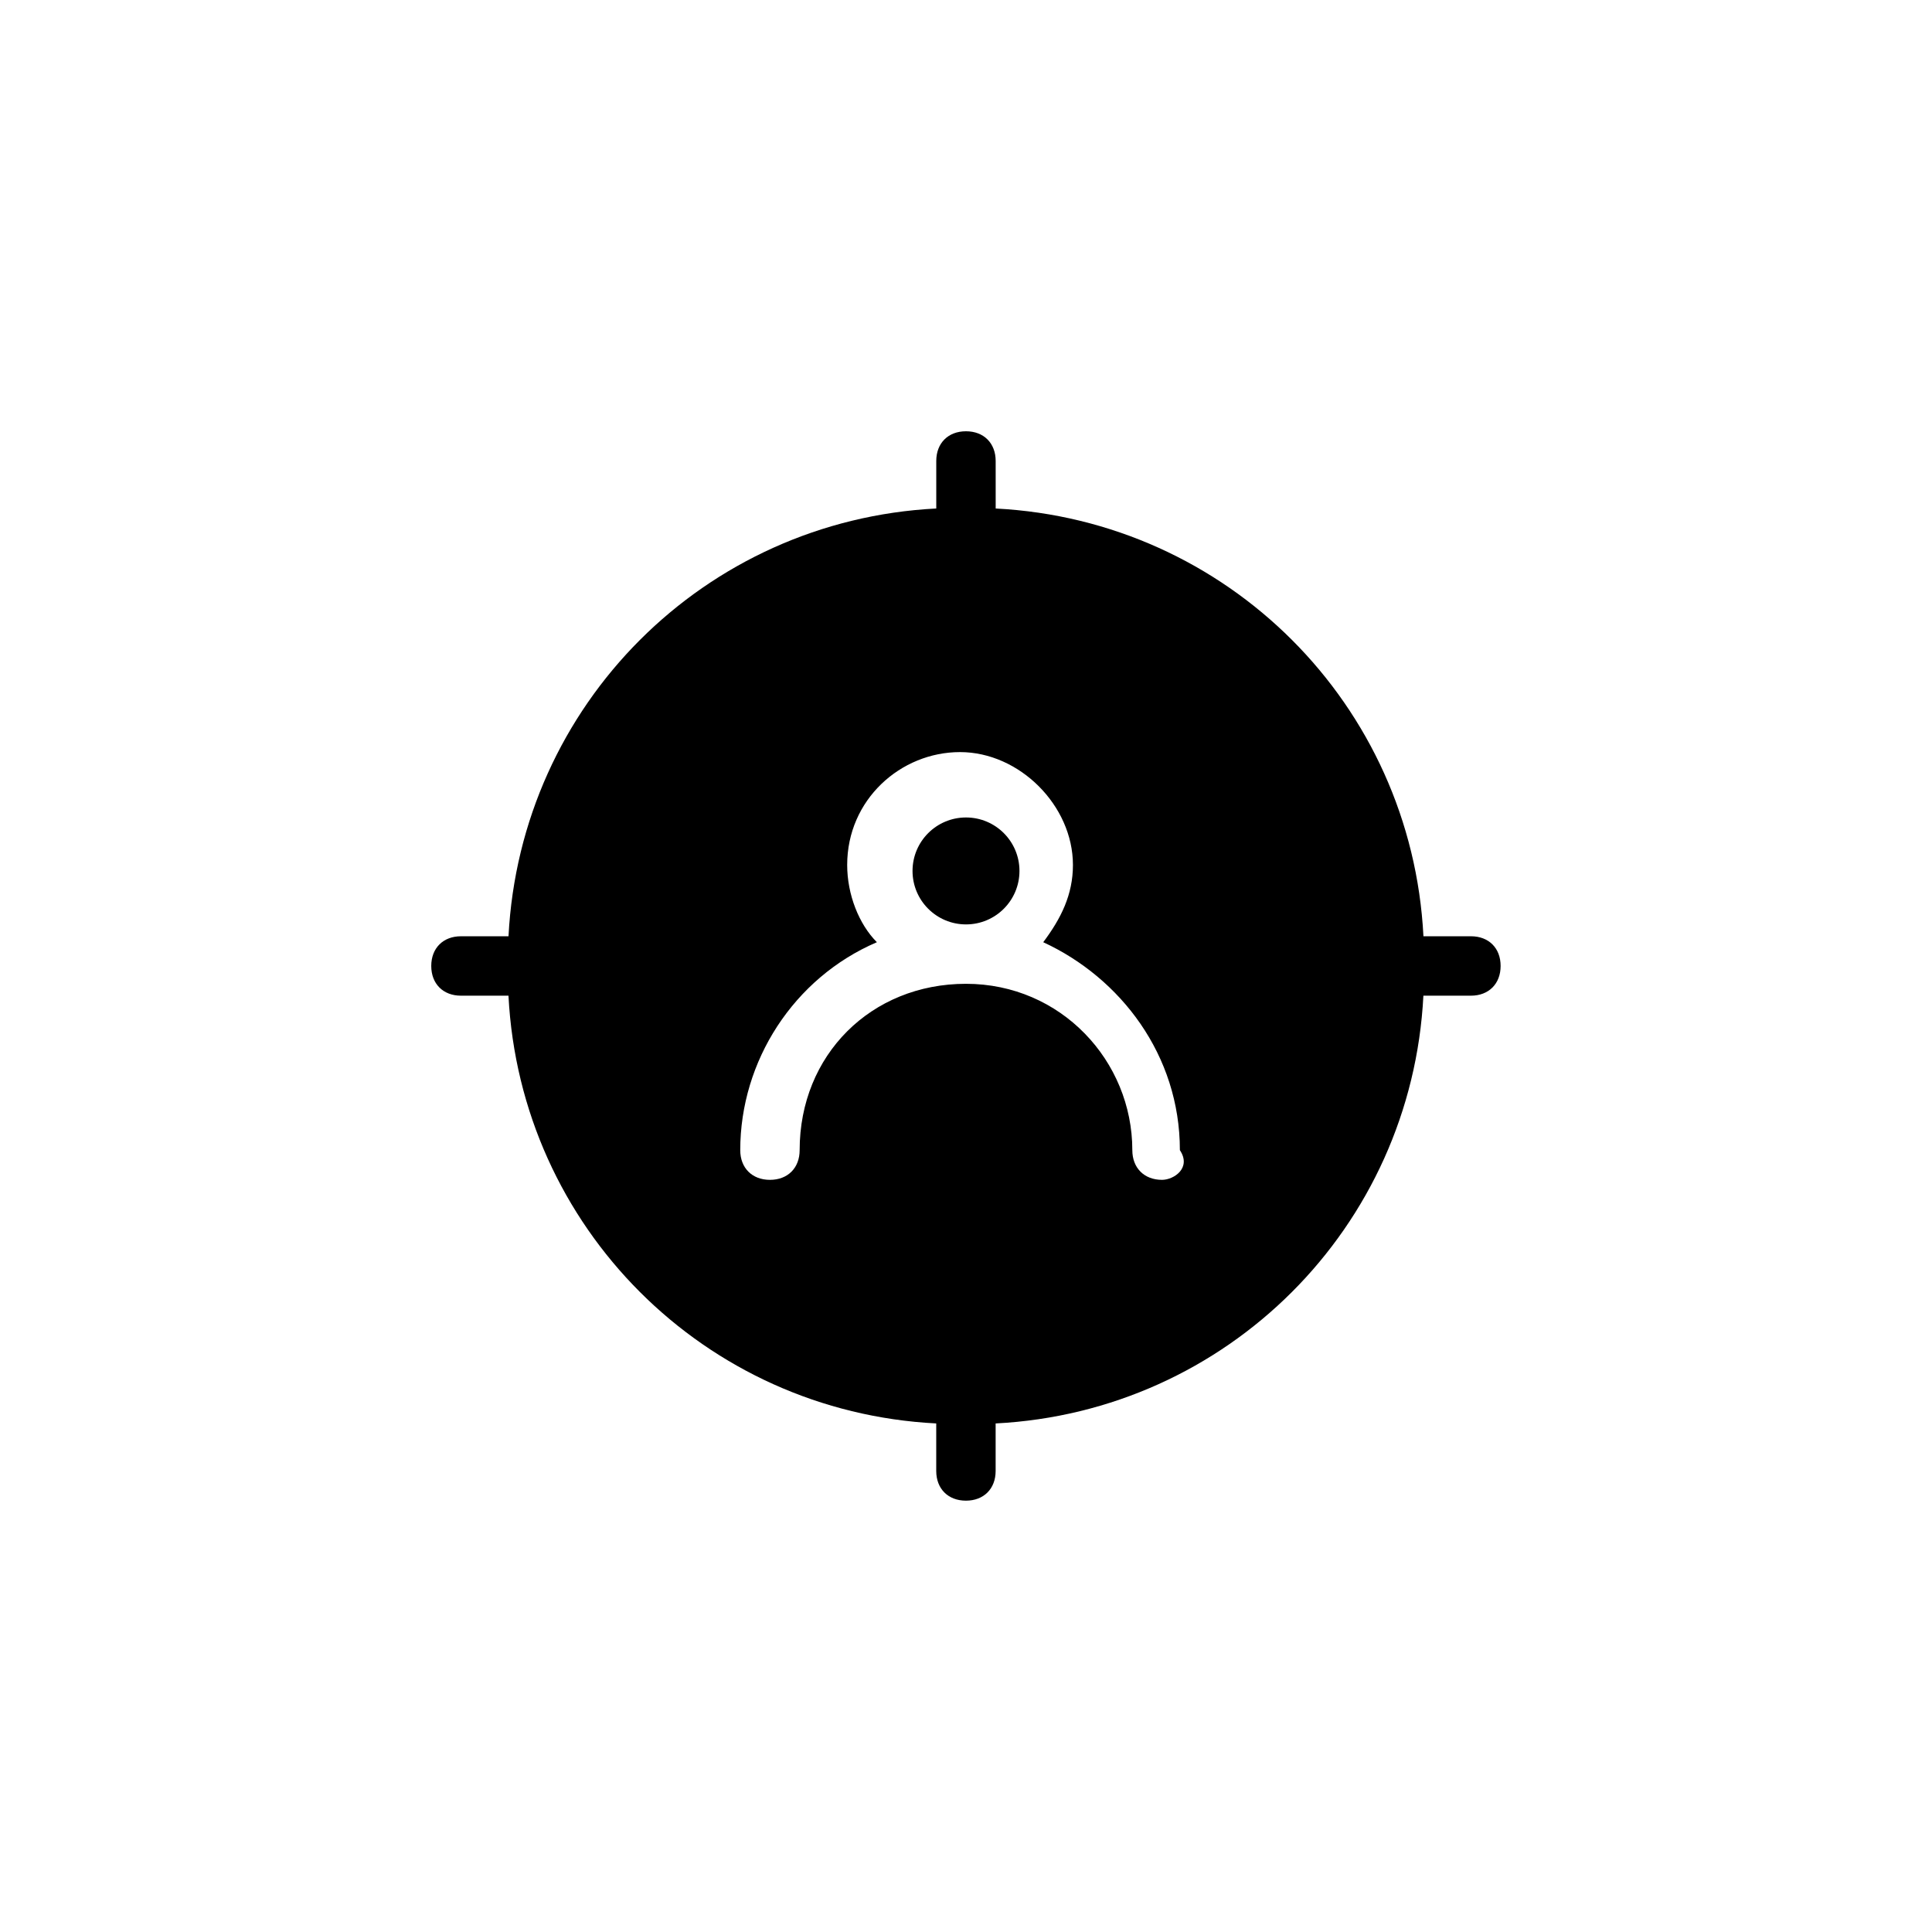 <?xml version="1.0" encoding="UTF-8"?>
<!-- Uploaded to: ICON Repo, www.iconrepo.com, Generator: ICON Repo Mixer Tools -->
<svg fill="#000000" width="800px" height="800px" version="1.1" viewBox="144 144 512 512" xmlns="http://www.w3.org/2000/svg">
 <g>
  <path d="m414.17 374.81c0 7.824-6.344 14.168-14.168 14.168-7.828 0-14.172-6.344-14.172-14.168 0-7.828 6.344-14.172 14.172-14.172 7.824 0 14.168 6.344 14.168 14.172"/>
  <path d="m533.82 392.12h-12.594c-3.148-61.402-51.957-110.21-113.36-113.36l-0.004-12.594c0-4.727-3.148-7.875-7.871-7.875s-7.871 3.148-7.871 7.871v12.594c-61.402 3.148-110.21 51.957-113.36 113.36l-12.598 0.004c-4.727 0-7.875 3.148-7.875 7.875 0 4.723 3.148 7.871 7.871 7.871h12.594c3.148 61.402 51.957 110.21 113.36 113.36v12.594c0 4.723 3.148 7.871 7.871 7.871 4.723 0 7.871-3.148 7.871-7.871v-12.594c61.402-3.148 110.21-51.957 113.36-113.36h12.594c4.723 0 7.871-3.148 7.871-7.871 0.012-4.727-3.137-7.875-7.859-7.875zm-81.871 64.551c-4.723 0-7.871-3.148-7.871-7.871 0-23.617-18.895-44.082-44.082-44.082-25.191 0-44.082 18.895-44.082 44.082 0 4.723-3.148 7.871-7.871 7.871s-7.871-3.148-7.871-7.871c0-23.617 14.168-45.656 36.211-55.105-4.723-4.723-7.871-12.594-7.871-20.469 0-17.32 14.168-29.914 29.914-29.914 15.742 0 29.914 14.168 29.914 29.914 0 7.871-3.148 14.168-7.871 20.469 20.469 9.445 36.211 29.914 36.211 55.105 3.141 4.723-1.582 7.871-4.731 7.871z"/>
 </g>
</svg>